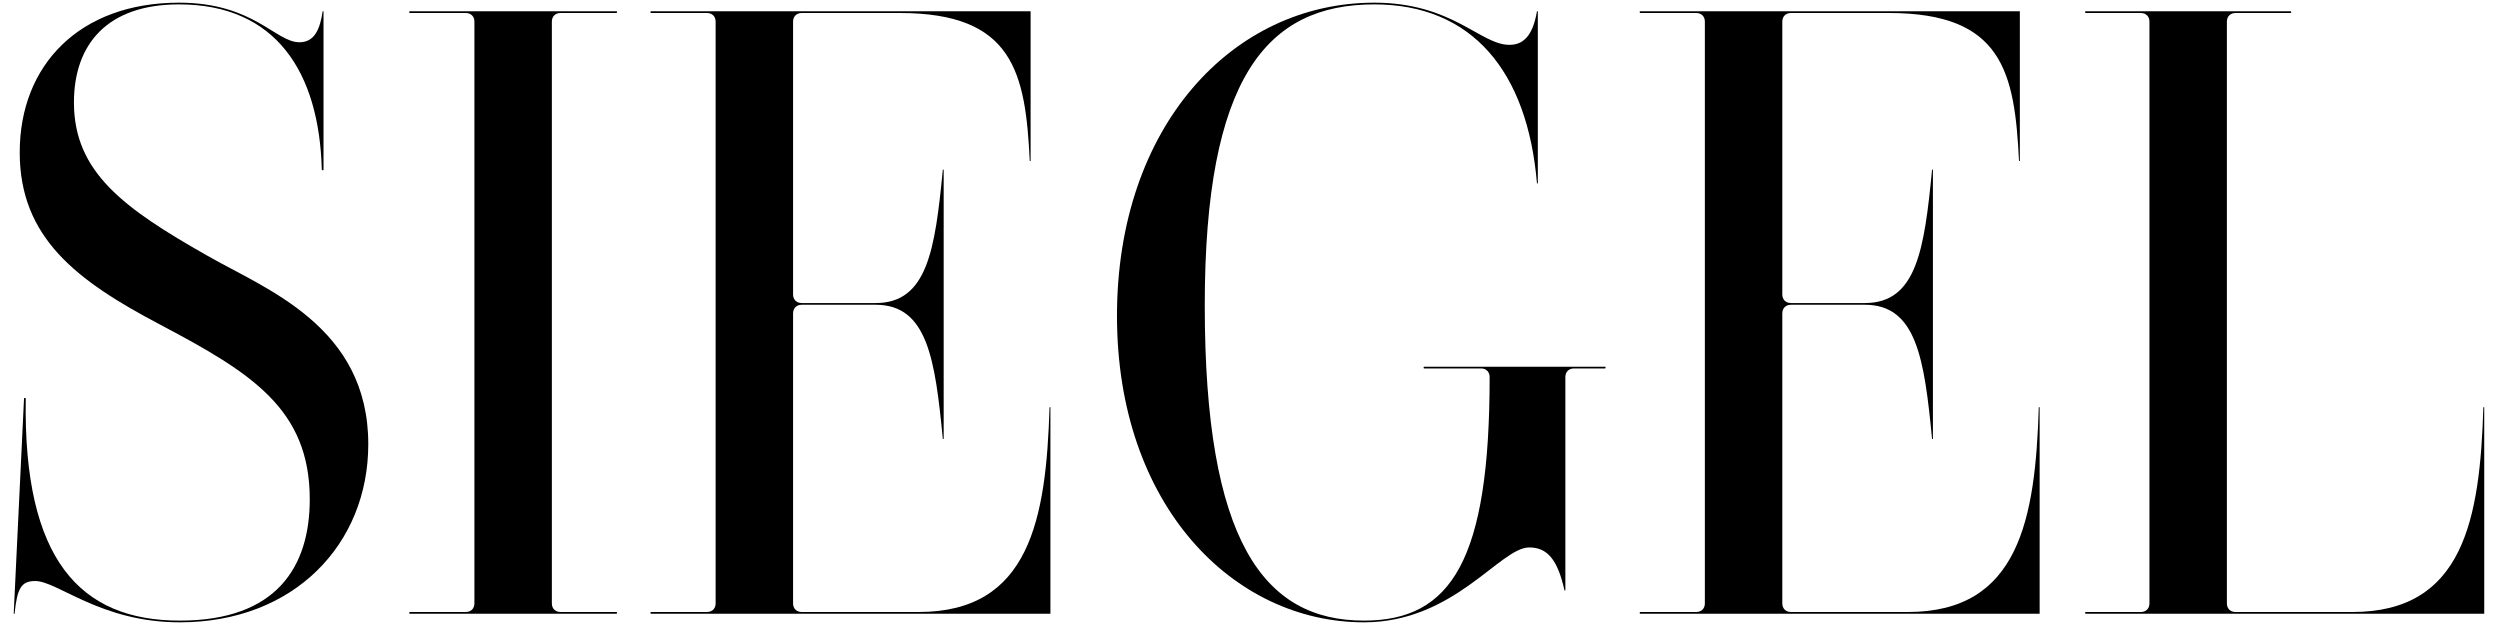 <?xml version="1.0" encoding="UTF-8"?> <svg xmlns="http://www.w3.org/2000/svg" width="144" height="36" viewBox="0 0 144 36" fill="none"><path d="M10.357 35.846C5.796 35.846 3.317 33.467 2.028 33.467C1.235 33.467 0.987 33.863 0.839 35.35H0.789L1.384 22.957C1.384 22.908 1.483 22.908 1.483 22.957C1.334 32.227 4.606 35.747 10.357 35.747C15.958 35.747 17.842 32.624 17.842 28.757C17.842 23.552 14.471 21.47 9.216 18.694C4.408 16.166 1.136 13.687 1.136 8.779C1.136 3.723 4.606 0.154 10.307 0.154C14.62 0.154 15.859 2.434 17.247 2.434C18.14 2.434 18.437 1.641 18.586 0.649H18.635V9.771C18.635 9.82 18.536 9.82 18.536 9.771C18.387 4.169 15.909 0.253 10.307 0.253C6.193 0.253 4.259 2.533 4.259 5.904C4.259 9.92 7.134 12.002 11.943 14.728C15.314 16.662 21.213 18.793 21.213 25.585C21.213 31.335 16.95 35.846 10.357 35.846Z" fill="black"></path><path d="M35.505 35.251C35.555 35.251 35.555 35.35 35.505 35.35H23.608C23.558 35.35 23.558 35.251 23.608 35.251H26.83C27.127 35.251 27.326 35.053 27.326 34.756V1.244C27.326 0.947 27.127 0.749 26.83 0.749H23.608C23.558 0.749 23.558 0.649 23.608 0.649H35.505C35.555 0.649 35.555 0.749 35.505 0.749H32.283C31.986 0.749 31.787 0.947 31.787 1.244V34.756C31.787 35.053 31.986 35.251 32.283 35.251H35.505Z" fill="black"></path><path d="M60.454 23.453H60.504V35.35H37.502C37.452 35.35 37.452 35.251 37.502 35.251H40.724C41.021 35.251 41.22 35.053 41.22 34.756V1.244C41.22 0.947 41.021 0.749 40.724 0.749H37.502C37.452 0.749 37.452 0.649 37.502 0.649H59.363V9.275H59.314C59.066 4.169 58.372 0.749 51.828 0.749H46.177C45.88 0.749 45.681 0.947 45.681 1.244V16.959C45.681 17.256 45.88 17.455 46.177 17.455H50.44C53.415 17.455 53.861 14.381 54.307 9.771H54.356V25.287H54.307C53.861 20.677 53.415 17.554 50.44 17.554H46.177C45.88 17.554 45.681 17.752 45.681 18.05V34.756C45.681 35.053 45.88 35.251 46.177 35.251H52.919C59.314 35.251 60.256 29.898 60.454 23.453Z" fill="black"></path><path d="M92.446 21.123C92.495 21.123 92.495 21.222 92.446 21.222H90.661C90.364 21.222 90.165 21.421 90.165 21.718V34.012H90.116C89.719 32.227 89.124 31.533 88.083 31.533C86.398 31.533 83.77 35.846 78.565 35.846C71.03 35.846 64.338 29.104 64.338 18.198C64.338 7.292 70.981 0.154 79.16 0.154C83.671 0.154 85.258 2.583 86.943 2.583C87.687 2.583 88.281 2.137 88.529 0.649H88.579V10.564H88.529C87.984 4.07 84.762 0.253 79.16 0.253C72.963 0.253 69.394 4.467 69.394 17.603C69.394 31.137 72.765 35.747 78.565 35.747C83.622 35.747 85.803 32.227 85.803 21.718C85.803 21.421 85.605 21.222 85.307 21.222H82.035C81.986 21.222 81.986 21.123 82.035 21.123H92.446Z" fill="black"></path><path d="M117.434 23.453H117.483V35.35H94.482C94.432 35.35 94.432 35.251 94.482 35.251H97.704C98.001 35.251 98.2 35.053 98.2 34.756V1.244C98.2 0.947 98.001 0.749 97.704 0.749H94.482C94.432 0.749 94.432 0.649 94.482 0.649H116.343V9.275H116.294C116.046 4.169 115.352 0.749 108.808 0.749H103.157C102.859 0.749 102.661 0.947 102.661 1.244V16.959C102.661 17.256 102.859 17.455 103.157 17.455H107.42C110.395 17.455 110.841 14.381 111.287 9.771H111.336V25.287H111.287C110.841 20.677 110.395 17.554 107.42 17.554H103.157C102.859 17.554 102.661 17.752 102.661 18.05V34.756C102.661 35.053 102.859 35.251 103.157 35.251H109.899C116.294 35.251 117.236 29.898 117.434 23.453Z" fill="black"></path><path d="M143.042 23.453H143.092V35.35H120.139C120.09 35.35 120.09 35.251 120.139 35.251H123.312C123.61 35.251 123.808 35.053 123.808 34.756V1.244C123.808 0.947 123.61 0.749 123.312 0.749H120.139C120.09 0.749 120.09 0.649 120.139 0.649H131.938C131.987 0.649 131.987 0.749 131.938 0.749H128.765C128.468 0.749 128.269 0.947 128.269 1.244V34.756C128.269 35.053 128.468 35.251 128.765 35.251H135.507C141.902 35.251 142.844 29.898 143.042 23.453Z" fill="black"></path></svg> 